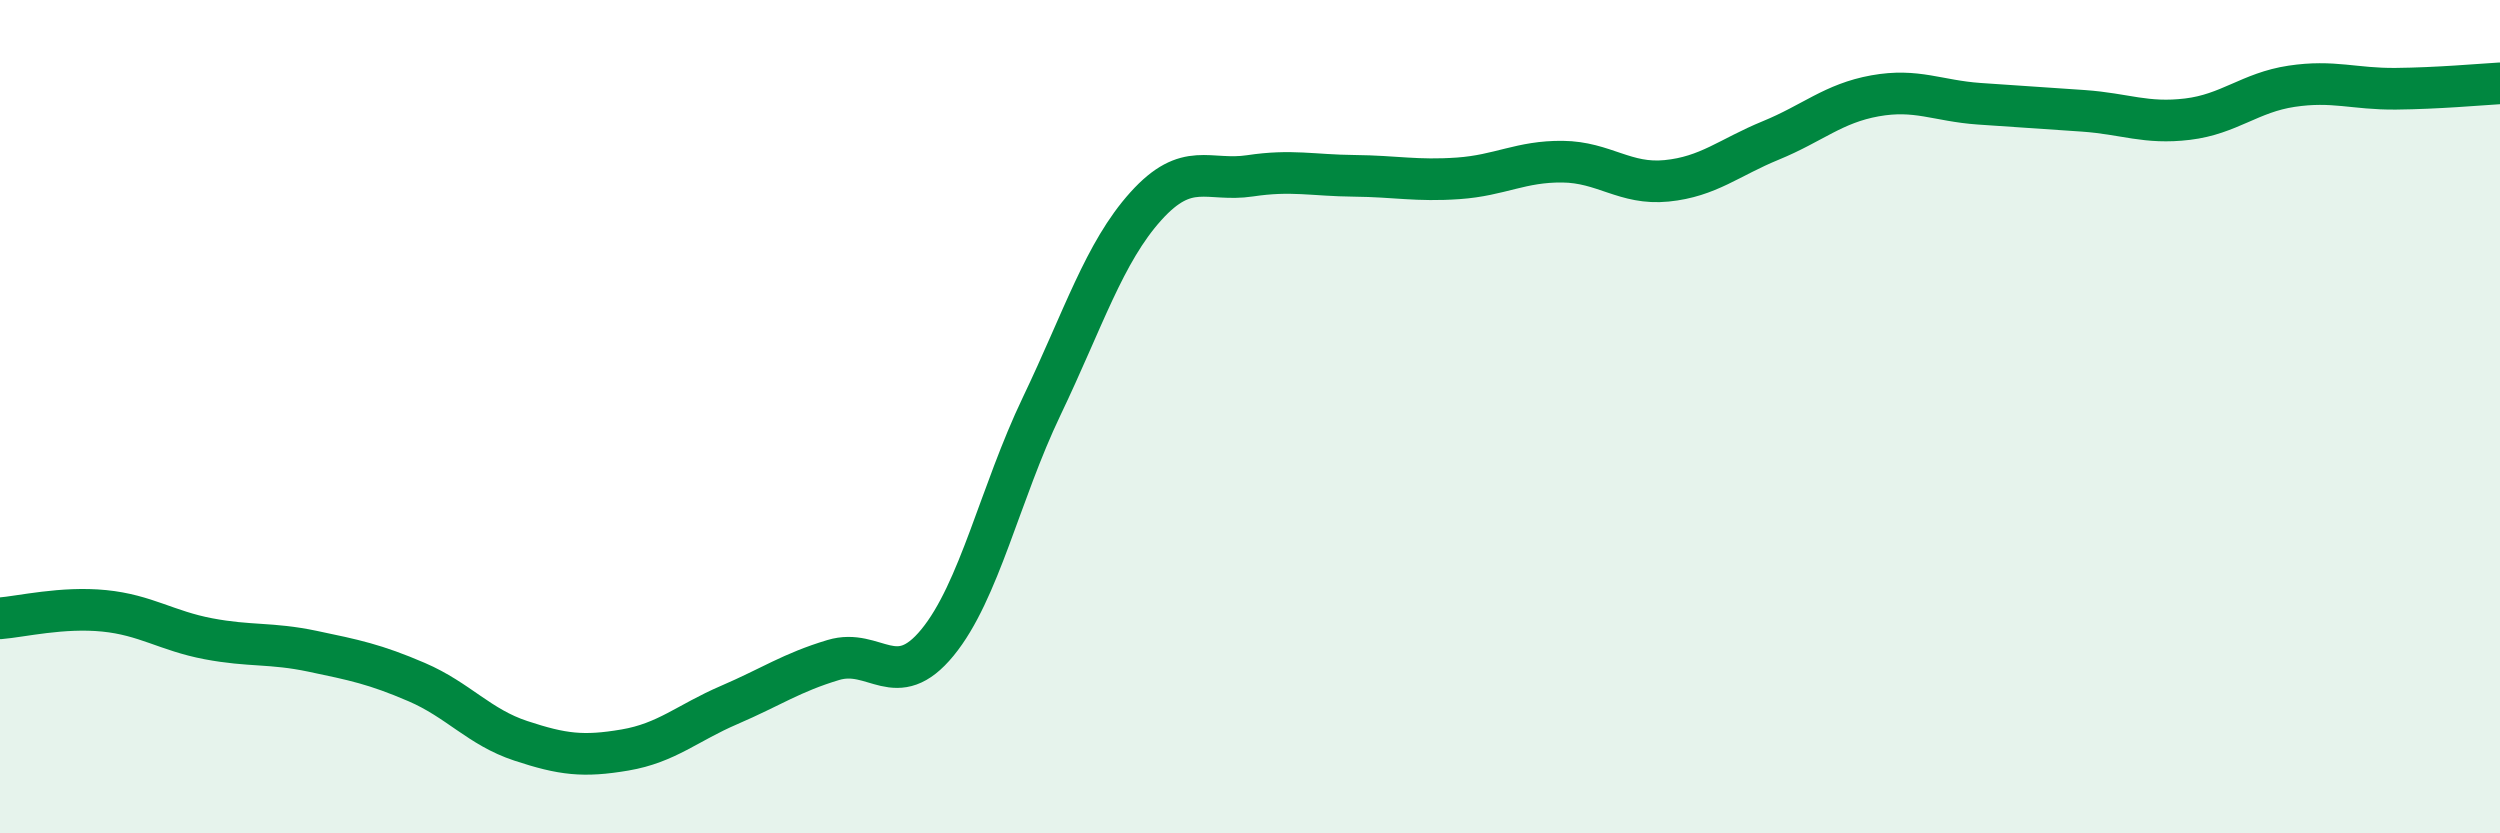 
    <svg width="60" height="20" viewBox="0 0 60 20" xmlns="http://www.w3.org/2000/svg">
      <path
        d="M 0,14.84 C 0.5,14.8 1.5,14.56 2.5,14.66 C 3.5,14.76 4,15.14 5,15.33 C 6,15.52 6.5,15.42 7.5,15.63 C 8.5,15.84 9,15.94 10,16.37 C 11,16.8 11.5,17.45 12.5,17.78 C 13.5,18.11 14,18.17 15,18 C 16,17.83 16.5,17.35 17.5,16.92 C 18.5,16.49 19,16.14 20,15.84 C 21,15.54 21.5,16.64 22.5,15.42 C 23.5,14.2 24,11.84 25,9.75 C 26,7.66 26.5,6.06 27.5,4.95 C 28.5,3.84 29,4.37 30,4.22 C 31,4.07 31.5,4.21 32.5,4.22 C 33.5,4.23 34,4.35 35,4.28 C 36,4.21 36.5,3.87 37.5,3.88 C 38.5,3.89 39,4.44 40,4.34 C 41,4.24 41.5,3.78 42.5,3.37 C 43.5,2.96 44,2.48 45,2.3 C 46,2.12 46.5,2.42 47.5,2.49 C 48.5,2.56 49,2.59 50,2.66 C 51,2.73 51.5,2.98 52.5,2.86 C 53.5,2.74 54,2.22 55,2.07 C 56,1.92 56.5,2.14 57.5,2.13 C 58.5,2.12 59.5,2.03 60,2L60 20L0 20Z"
        fill="#008740"
        opacity="0.1"
        stroke-linecap="round"
        stroke-linejoin="round"
      />
      <path
        d="M 0,14.84 C 0.5,14.8 1.5,14.56 2.5,14.66 C 3.5,14.76 4,15.14 5,15.33 C 6,15.52 6.5,15.42 7.5,15.63 C 8.5,15.84 9,15.94 10,16.37 C 11,16.8 11.5,17.45 12.5,17.78 C 13.5,18.11 14,18.17 15,18 C 16,17.83 16.5,17.35 17.5,16.92 C 18.5,16.49 19,16.14 20,15.84 C 21,15.54 21.5,16.64 22.5,15.42 C 23.5,14.2 24,11.84 25,9.75 C 26,7.66 26.5,6.06 27.5,4.95 C 28.5,3.84 29,4.37 30,4.22 C 31,4.07 31.5,4.21 32.5,4.22 C 33.5,4.23 34,4.35 35,4.28 C 36,4.21 36.5,3.87 37.5,3.88 C 38.5,3.89 39,4.44 40,4.34 C 41,4.24 41.5,3.78 42.5,3.37 C 43.5,2.96 44,2.48 45,2.3 C 46,2.12 46.5,2.42 47.5,2.49 C 48.5,2.56 49,2.59 50,2.66 C 51,2.73 51.5,2.98 52.5,2.86 C 53.5,2.74 54,2.22 55,2.07 C 56,1.92 56.5,2.14 57.5,2.13 C 58.5,2.12 59.5,2.03 60,2"
        stroke="#008740"
        stroke-width="1"
        fill="none"
        stroke-linecap="round"
        stroke-linejoin="round"
      />
    </svg>
  